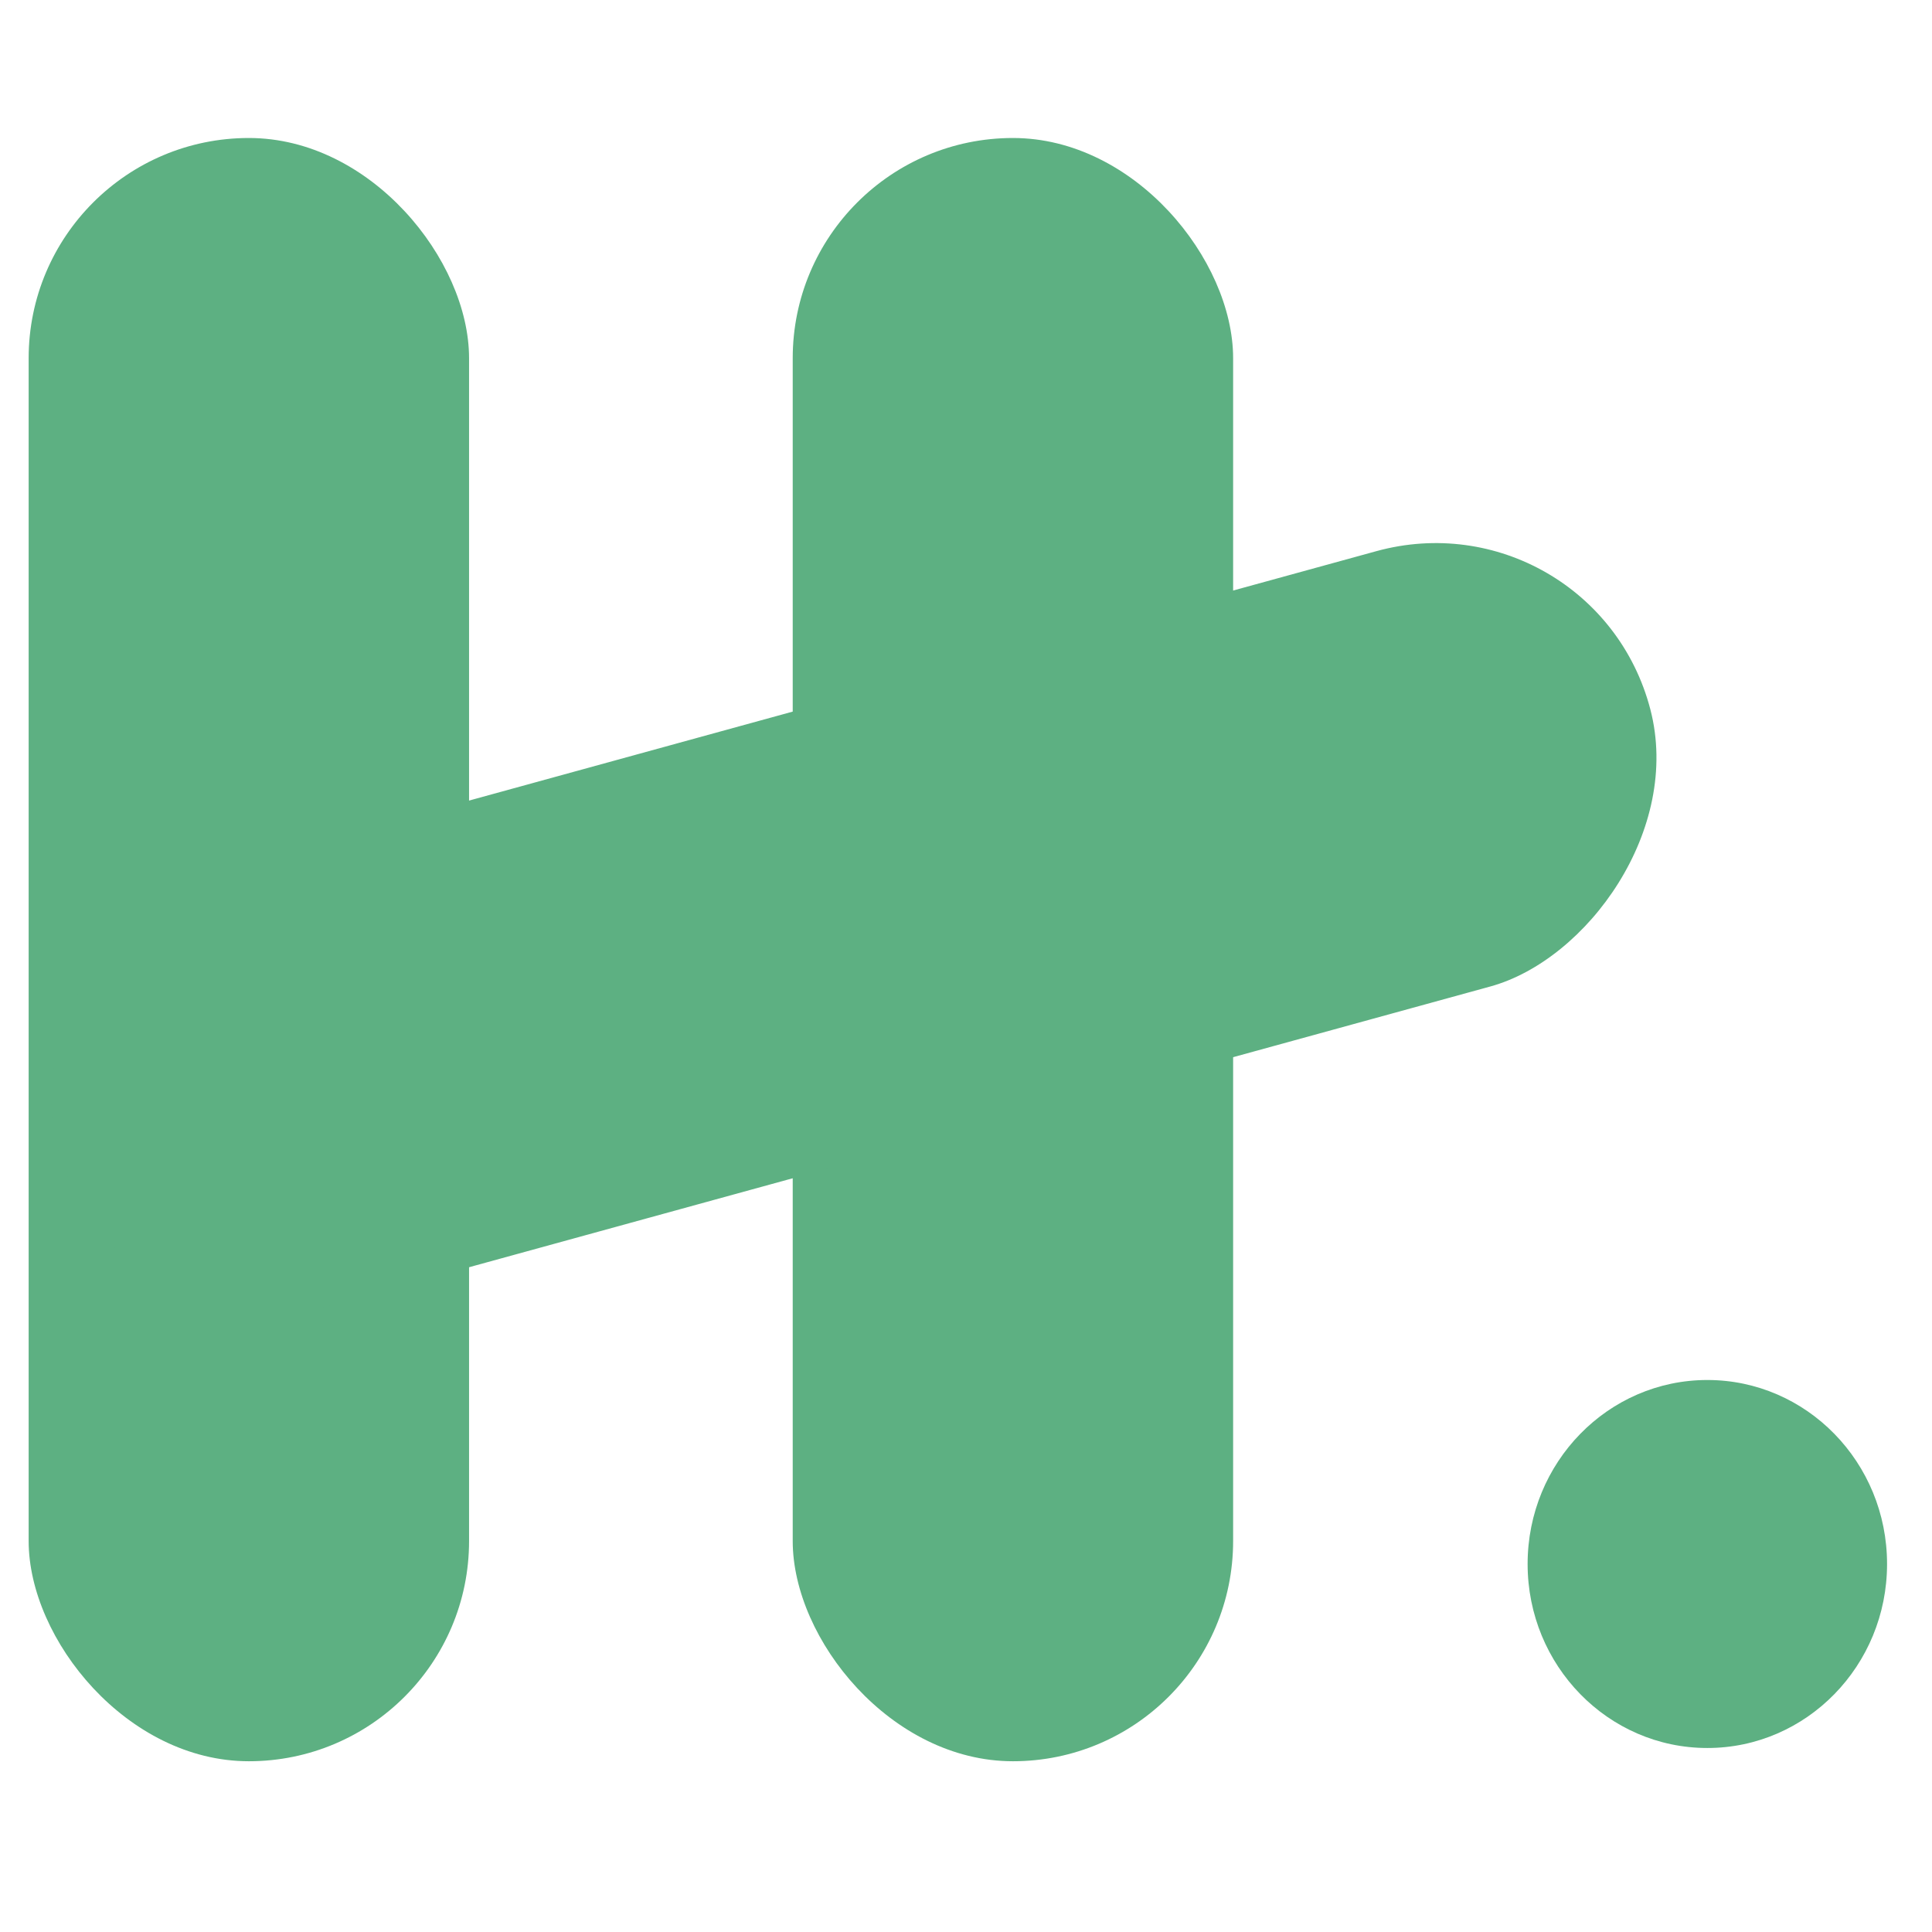 <svg width="42" height="42" viewBox="0 0 42 42" fill="none" xmlns="http://www.w3.org/2000/svg">
<g clip-path="url(#clip0_3059_3720)">
<rect x="0.623" y="3" width="9.574" height="35.288" rx="4.787" fill="#5DB082"/>
<rect x="17.233" y="3" width="9.574" height="35.288" rx="4.787" fill="#5DB082"/>
<rect width="9.787" height="35.918" rx="4.894" transform="matrix(0.253 0.967 -0.964 0.265 34.638 10.685)" fill="#5DB082"/>
<ellipse cx="37.116" cy="34" rx="3.907" ry="4" fill="#5DB082"/>
</g>
<defs>
<clipPath id="clip0_3059_3720">
<rect width="42" height="42" fill="white"/>
</clipPath>
</defs>
</svg>
